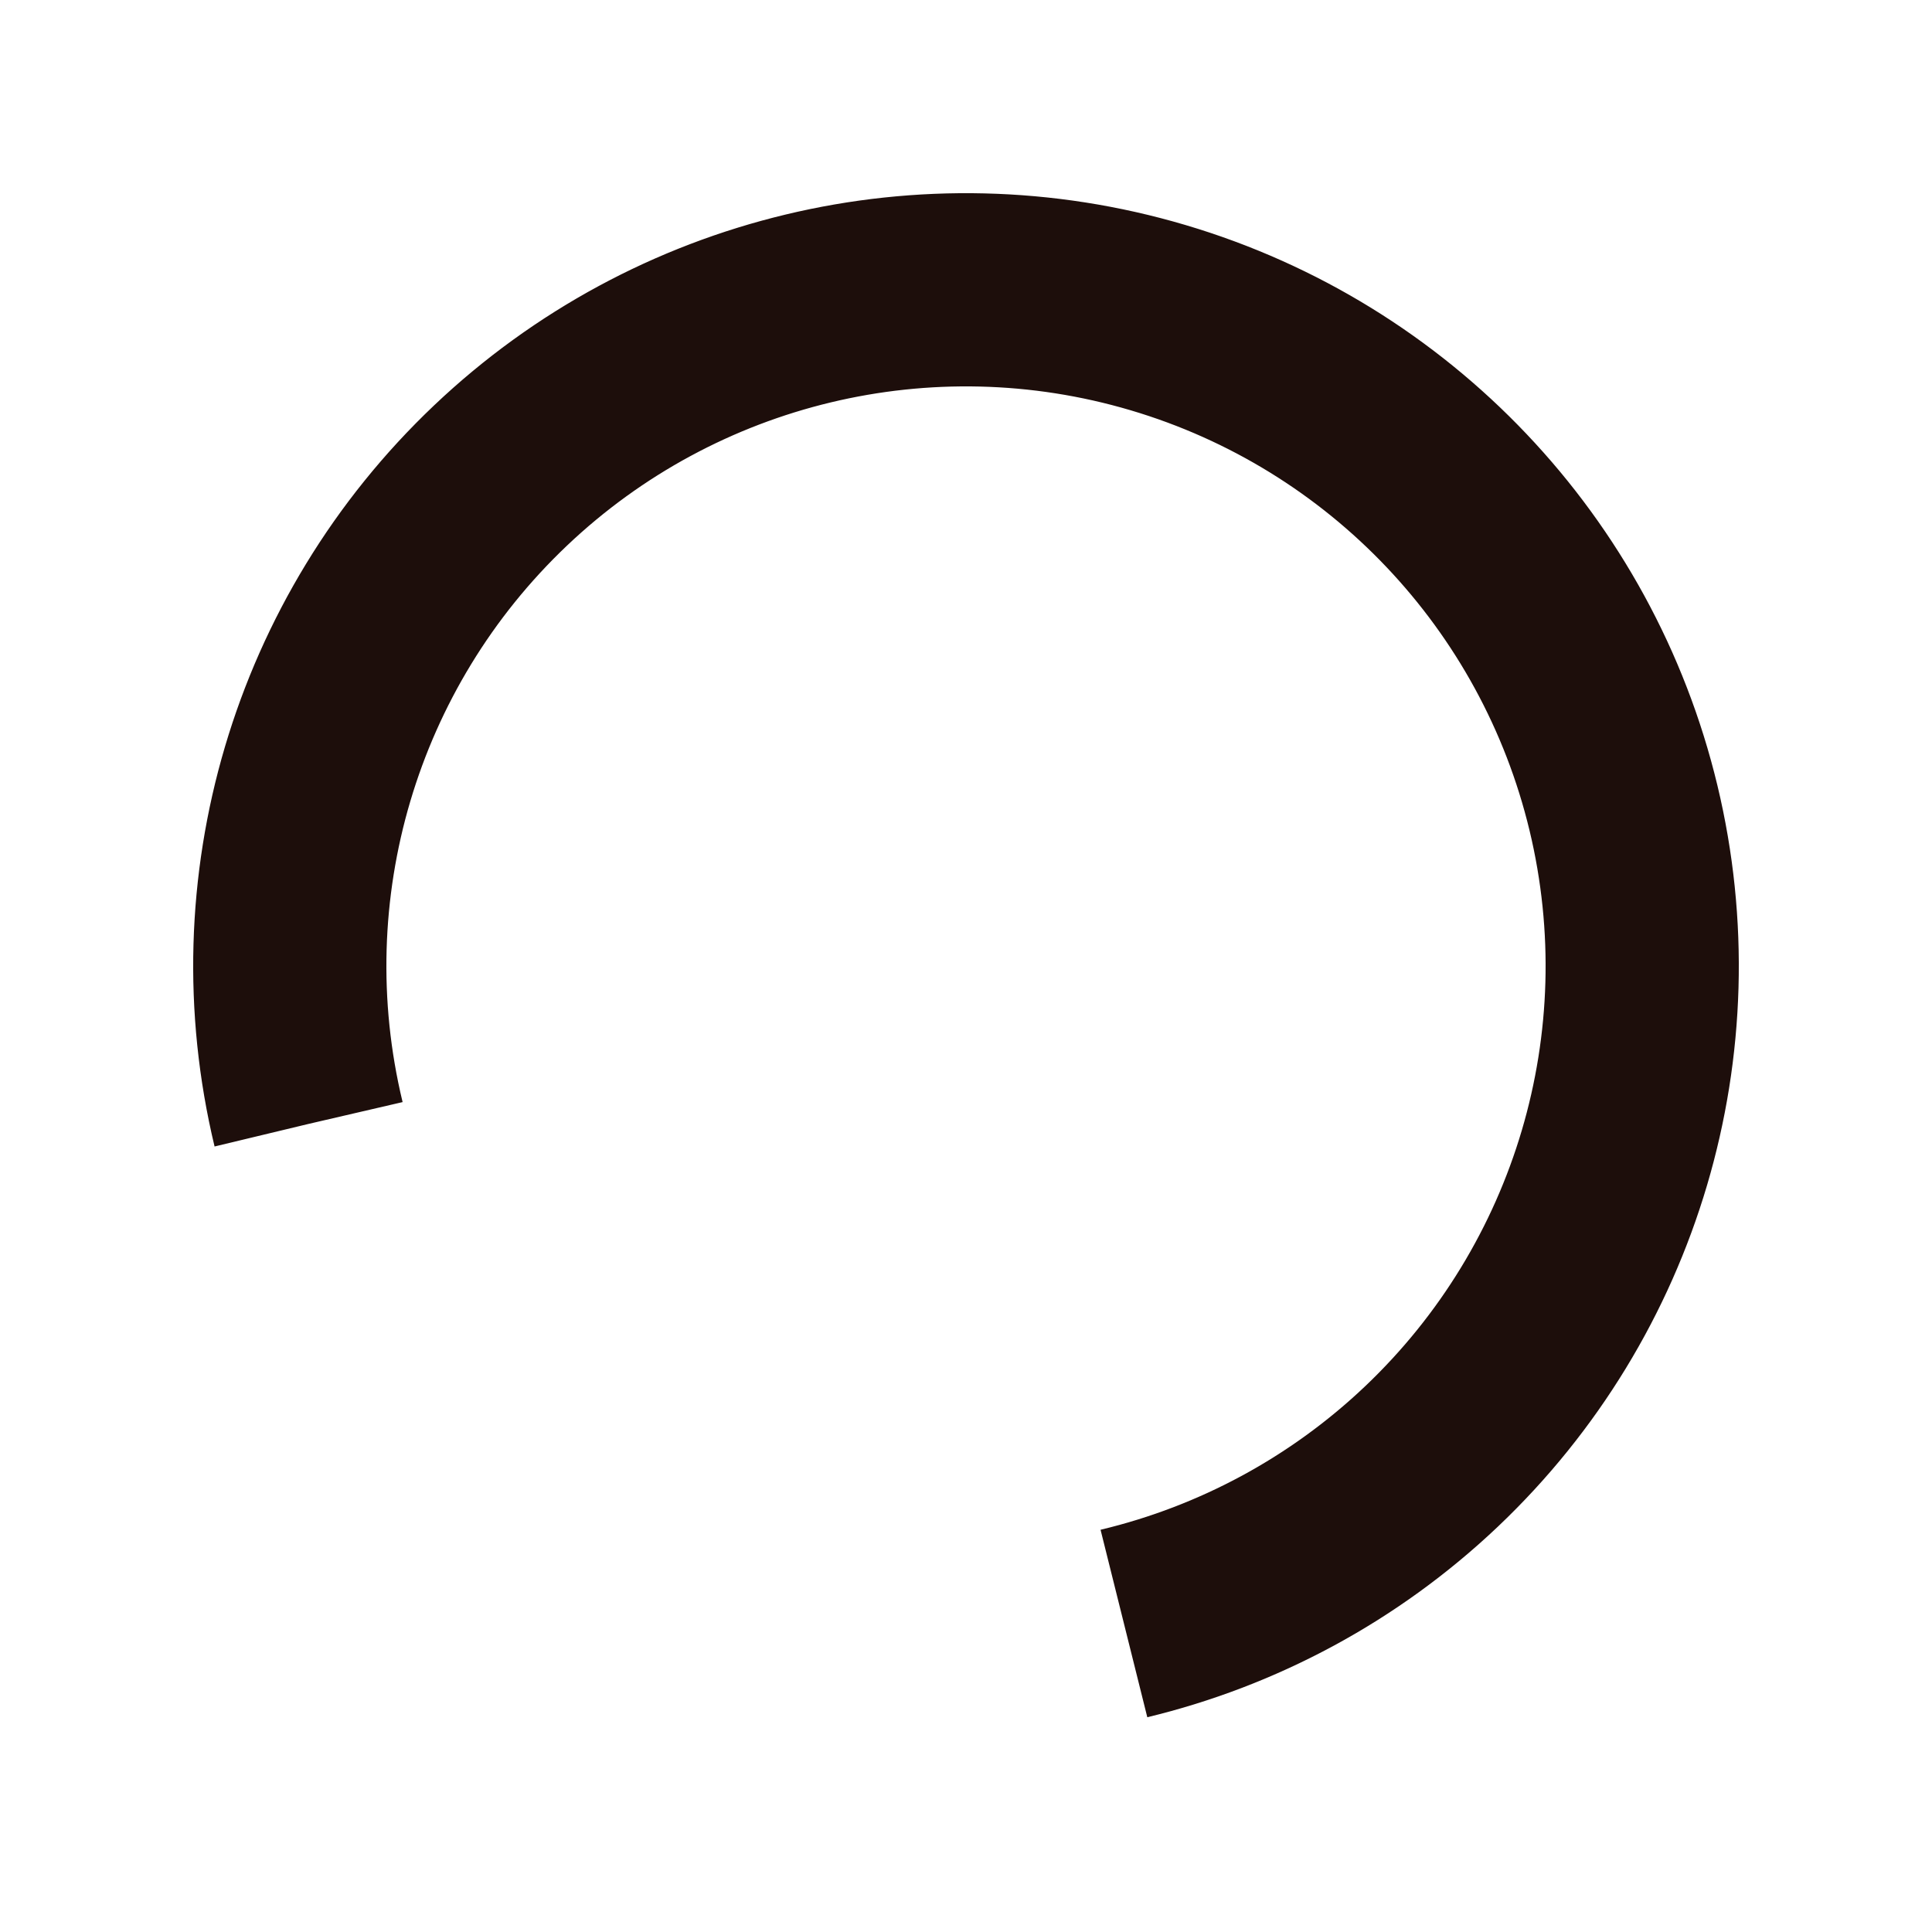<?xml version="1.0" encoding="utf-8"?>
<svg xmlns="http://www.w3.org/2000/svg" xmlns:xlink="http://www.w3.org/1999/xlink" style="margin: auto; background: rgba(241, 242, 243, 0); display: block; shape-rendering: auto;" width="200px" height="200px" viewBox="0 0 100 100" preserveAspectRatio="xMidYMid">
<circle cx="50" cy="50" fill="none" stroke="#1d0e0b" stroke-width="10" r="35" stroke-dasharray="164.934 56.978" transform="rotate(166.494 50 50)">
  <animateTransform attributeName="transform" type="rotate" repeatCount="indefinite" dur="1.852s" values="0 50 50;360 50 50" keyTimes="0;1"></animateTransform>
</circle>
<!-- [ldio] generated by https://loading.io/ --></svg>